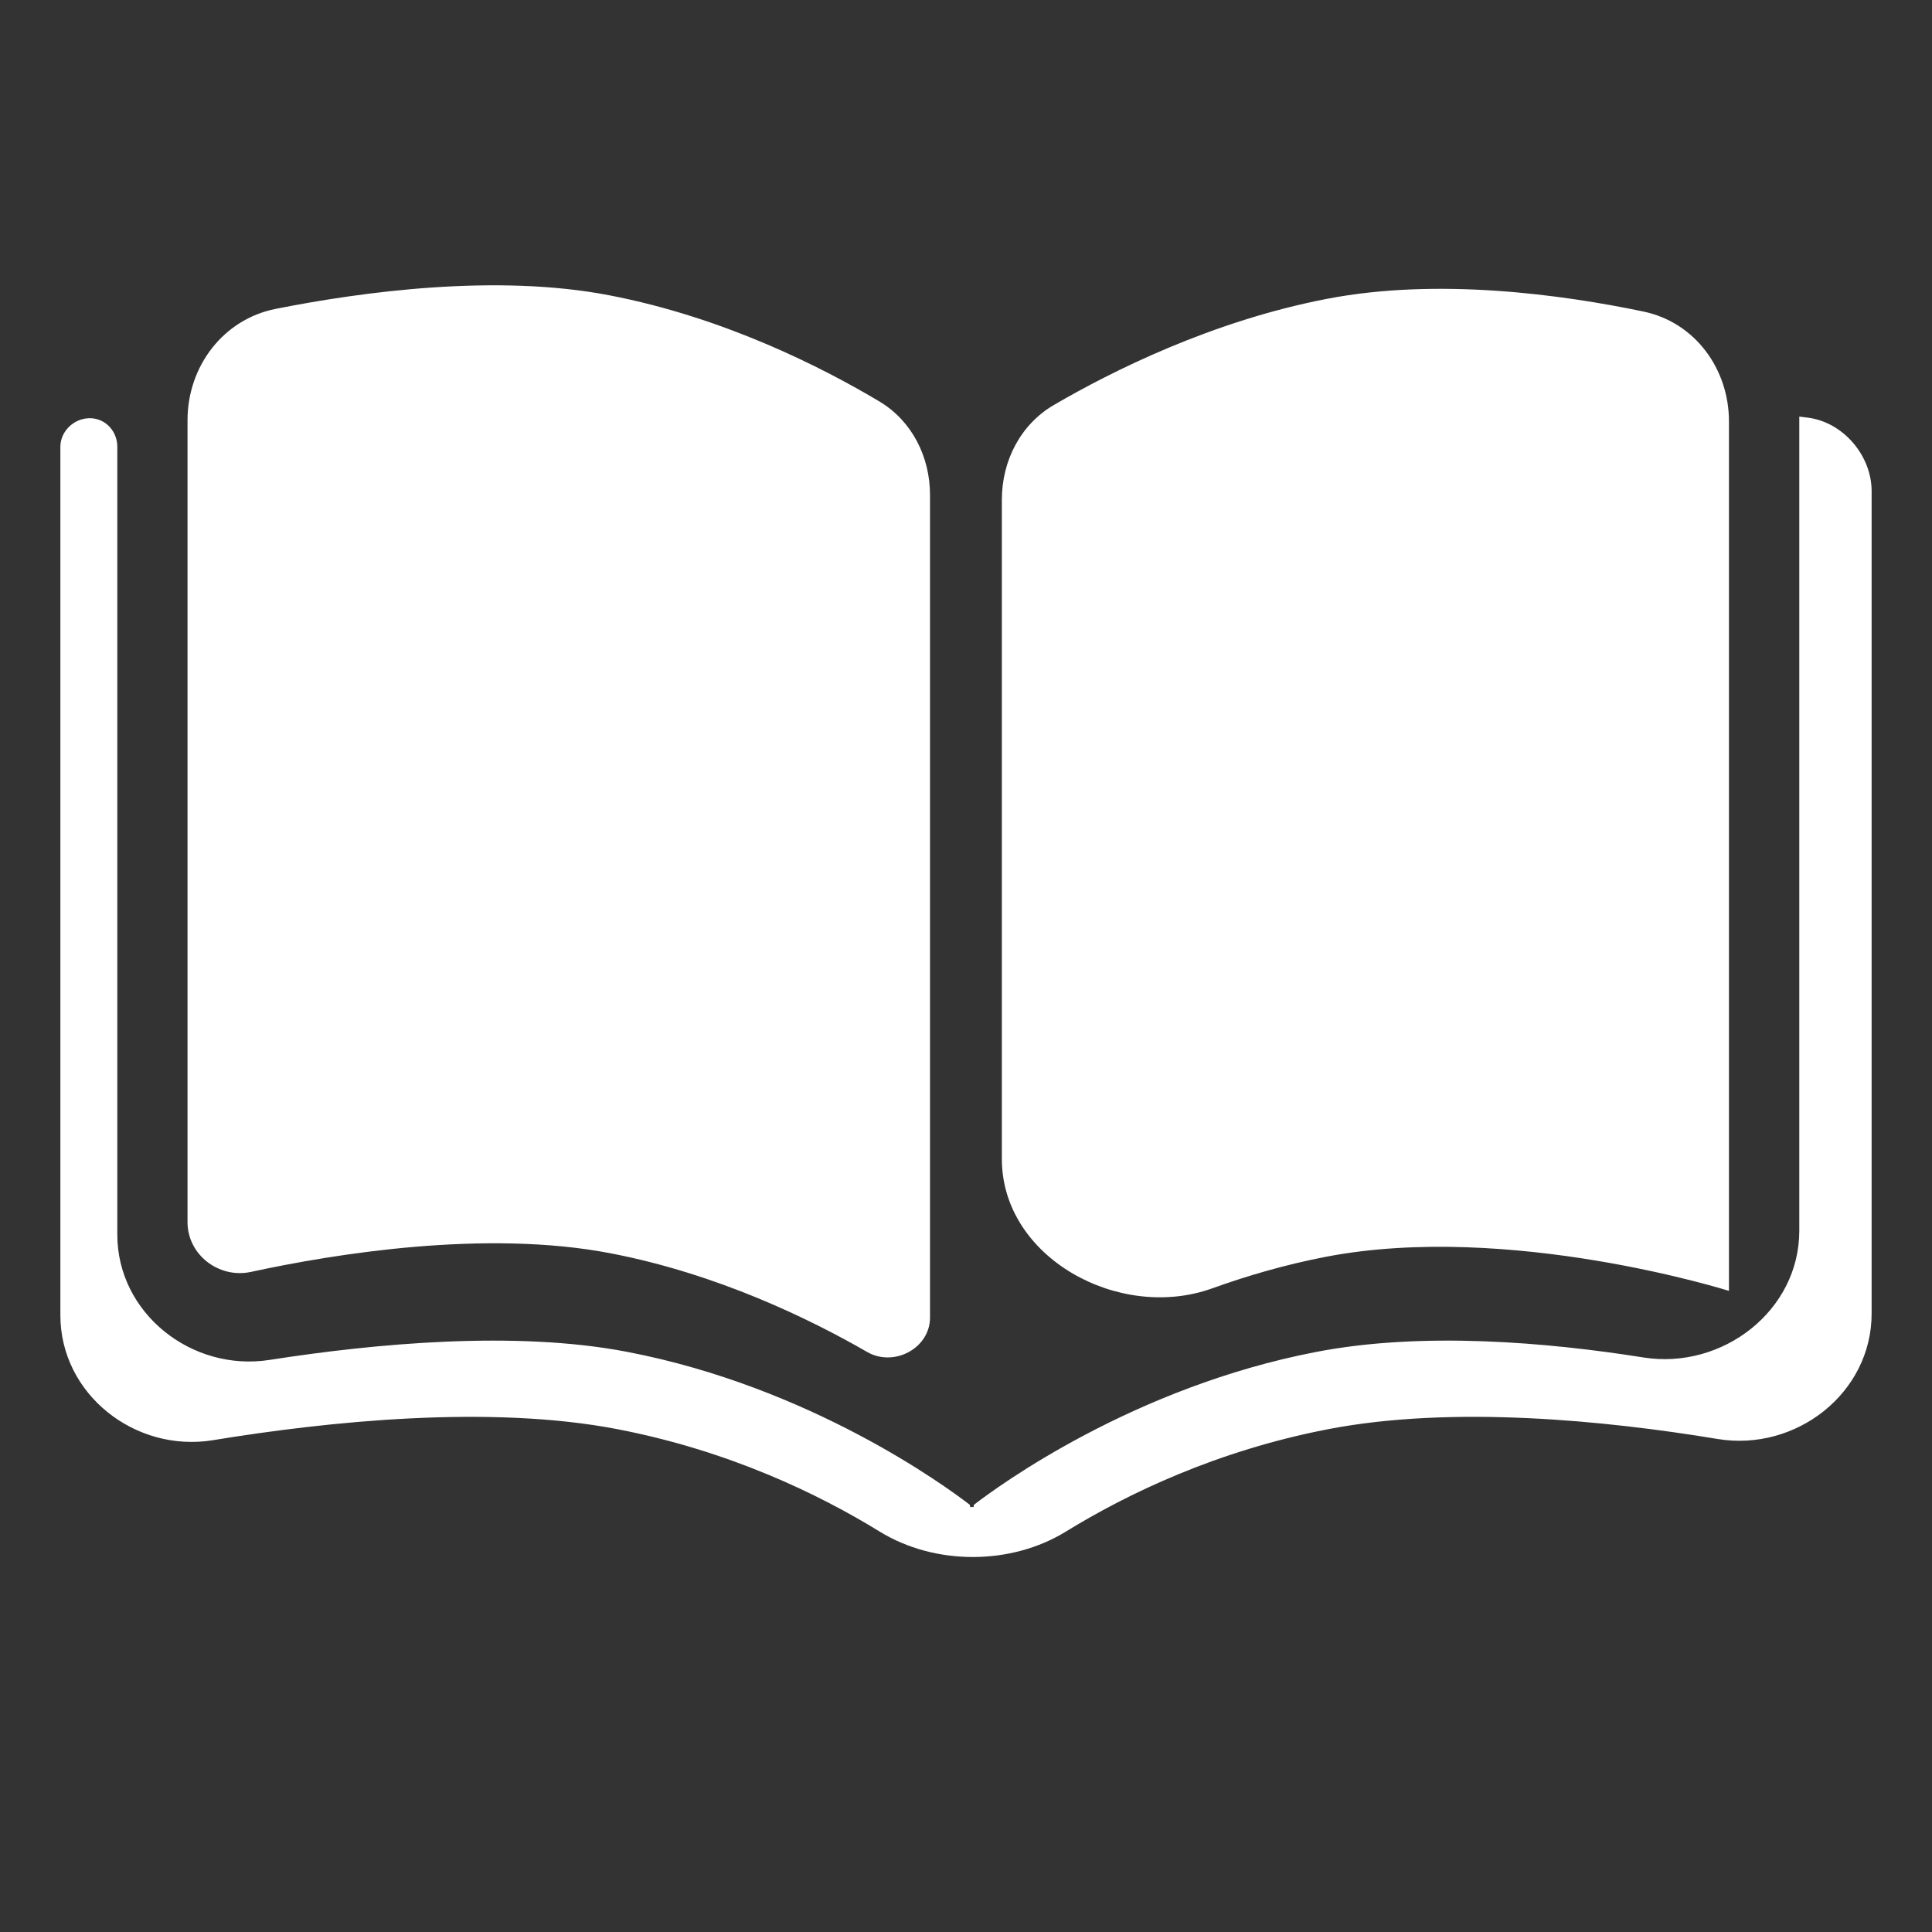 <svg width="32" height="32" viewBox="0 0 32 32" fill="none" xmlns="http://www.w3.org/2000/svg">
<rect x="0" y="0" width="32" height="32" fill="#333333" stroke="none"/>
<path fill-rule="evenodd" clip-rule="evenodd" d="M29.803 6.9C29.803 6.9 29.802 6.9 29.802 6.901V20.385C29.802 21.71 28.53 22.691 27.221 22.484C25.628 22.231 23.561 22.053 21.807 22.391C18.771 22.974 16.533 24.615 16.135 24.921C16.131 24.925 16.128 24.93 16.128 24.936V24.946C16.128 24.957 16.121 24.969 16.111 24.962C16.106 24.958 16.087 24.958 16.082 24.962C16.073 24.969 16.066 24.958 16.066 24.946V24.936C16.066 24.93 16.064 24.925 16.059 24.921C15.661 24.615 13.423 22.974 10.388 22.391C8.539 22.035 6.212 22.252 4.468 22.524C3.178 22.727 1.943 21.754 1.943 20.448V7.4C1.943 7.112 1.702 6.889 1.417 6.932C1.186 6.966 1 7.167 1 7.4V21.785C1 23.092 2.238 24.065 3.528 23.854C5.451 23.539 8.116 23.266 10.223 23.671C12.075 24.028 13.558 24.745 14.572 25.369C15.485 25.929 16.74 25.929 17.652 25.369C18.667 24.745 20.149 24.028 22.002 23.671C24.066 23.274 26.598 23.528 28.449 23.834C29.747 24.049 31 23.073 31 21.758L31 8.134C31 7.546 30.529 6.992 29.945 6.918C29.899 6.912 29.852 6.906 29.803 6.9C29.803 6.9 29.803 6.9 29.803 6.9ZM10.111 20.758C10.111 20.758 10.111 20.758 10.111 20.758C11.879 21.098 13.409 21.843 14.363 22.393C14.805 22.648 15.404 22.333 15.404 21.823V8.199C15.404 7.568 15.107 6.973 14.565 6.649C13.63 6.091 11.997 5.257 10.092 4.891C8.22 4.53 5.994 4.832 4.566 5.116C3.694 5.289 3.106 6.071 3.106 6.96V20.243C3.106 20.783 3.626 21.181 4.155 21.067C5.539 20.767 8.042 20.36 10.111 20.758C10.111 20.758 10.111 20.758 10.111 20.758ZM28.637 21.381C28.637 21.381 28.637 21.381 28.637 21.381V6.98C28.637 6.109 28.073 5.338 27.22 5.16C25.886 4.881 23.823 4.594 21.983 4.949C20.077 5.315 18.414 6.149 17.457 6.707C16.902 7.03 16.594 7.634 16.594 8.276V19.197C16.594 20.831 18.539 21.892 20.076 21.34C20.662 21.129 21.297 20.944 21.963 20.816C24.998 20.233 28.637 21.381 28.637 21.381C28.637 21.381 28.637 21.381 28.637 21.381Z" fill="white"/>
</svg>
